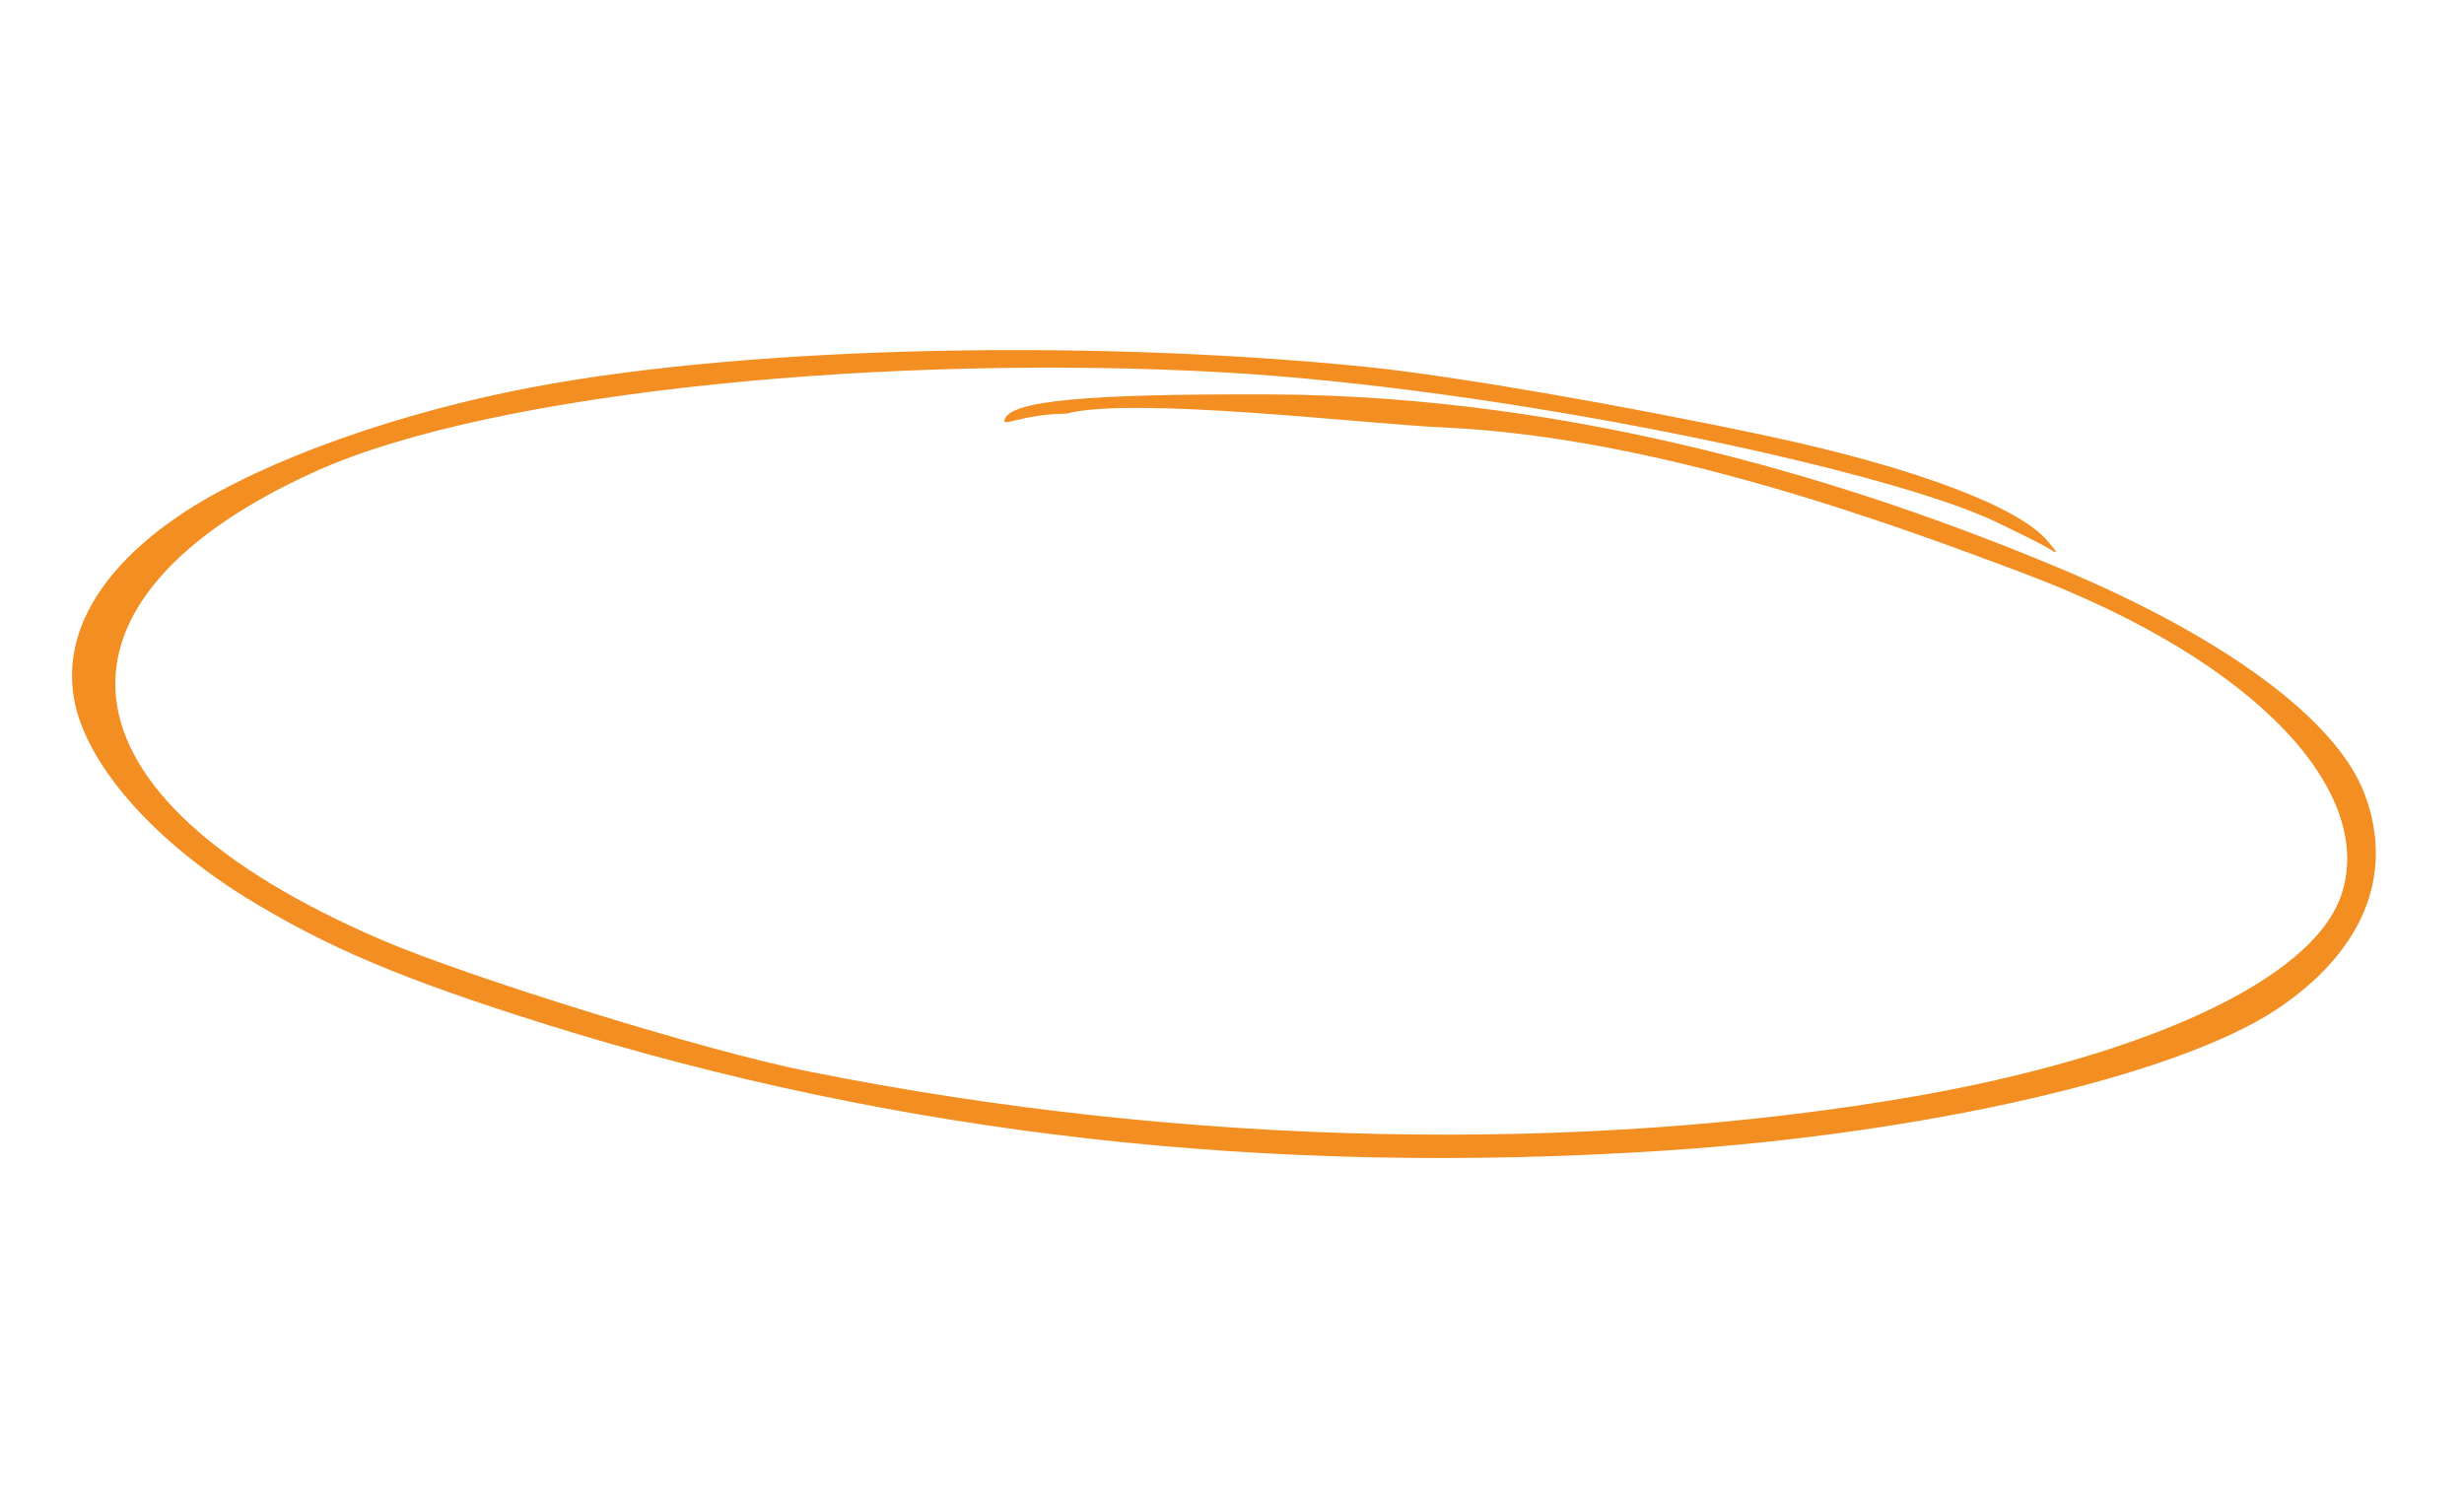 <svg width="134" height="82" viewBox="0 0 134 82" fill="none" xmlns="http://www.w3.org/2000/svg">
<path d="M96.24 23.733C88.135 22.005 78.908 20.423 74.356 19.957C58.439 18.345 39.298 18.889 27.757 21.294C20.426 22.808 13.393 25.47 9.466 28.231C5.045 31.322 3.174 35.02 4.183 38.694C5.122 42.013 8.515 45.77 13.282 48.757C17.778 51.524 21.828 53.239 29.717 55.715C48.856 61.704 68.951 63.98 90.492 62.574C104.707 61.649 118.213 58.535 123.721 54.952C128.508 51.8 130.247 47.589 128.601 43.198C127.103 39.157 120.95 34.62 111.892 30.853C101.232 26.394 86.017 21.517 69.076 21.449C59.017 21.411 54.981 21.794 54.635 22.81C54.48 23.267 55.521 22.528 57.983 22.495C61.631 21.532 74.362 23.074 78.591 23.25C90.165 23.787 102.796 28.441 110.059 31.18C123.061 36.073 129.144 43.22 127.338 48.64C125.757 53.4 116.347 57.471 104.249 59.601C86.132 62.763 64.585 62.389 44.076 58.288C38.295 57.156 25.341 53.08 20.83 51.146C2.313 43.216 1.88 32.551 17.134 25.647C26.999 21.188 48.716 19.263 66.381 20.241C81.714 21.096 102.709 25.542 108.623 28.417C109.808 28.987 111.054 29.603 111.402 29.817C111.934 30.168 111.951 30.117 111.375 29.445C109.831 27.57 104.127 25.426 96.24 23.733Z" fill="#F28E22"/>
</svg>
